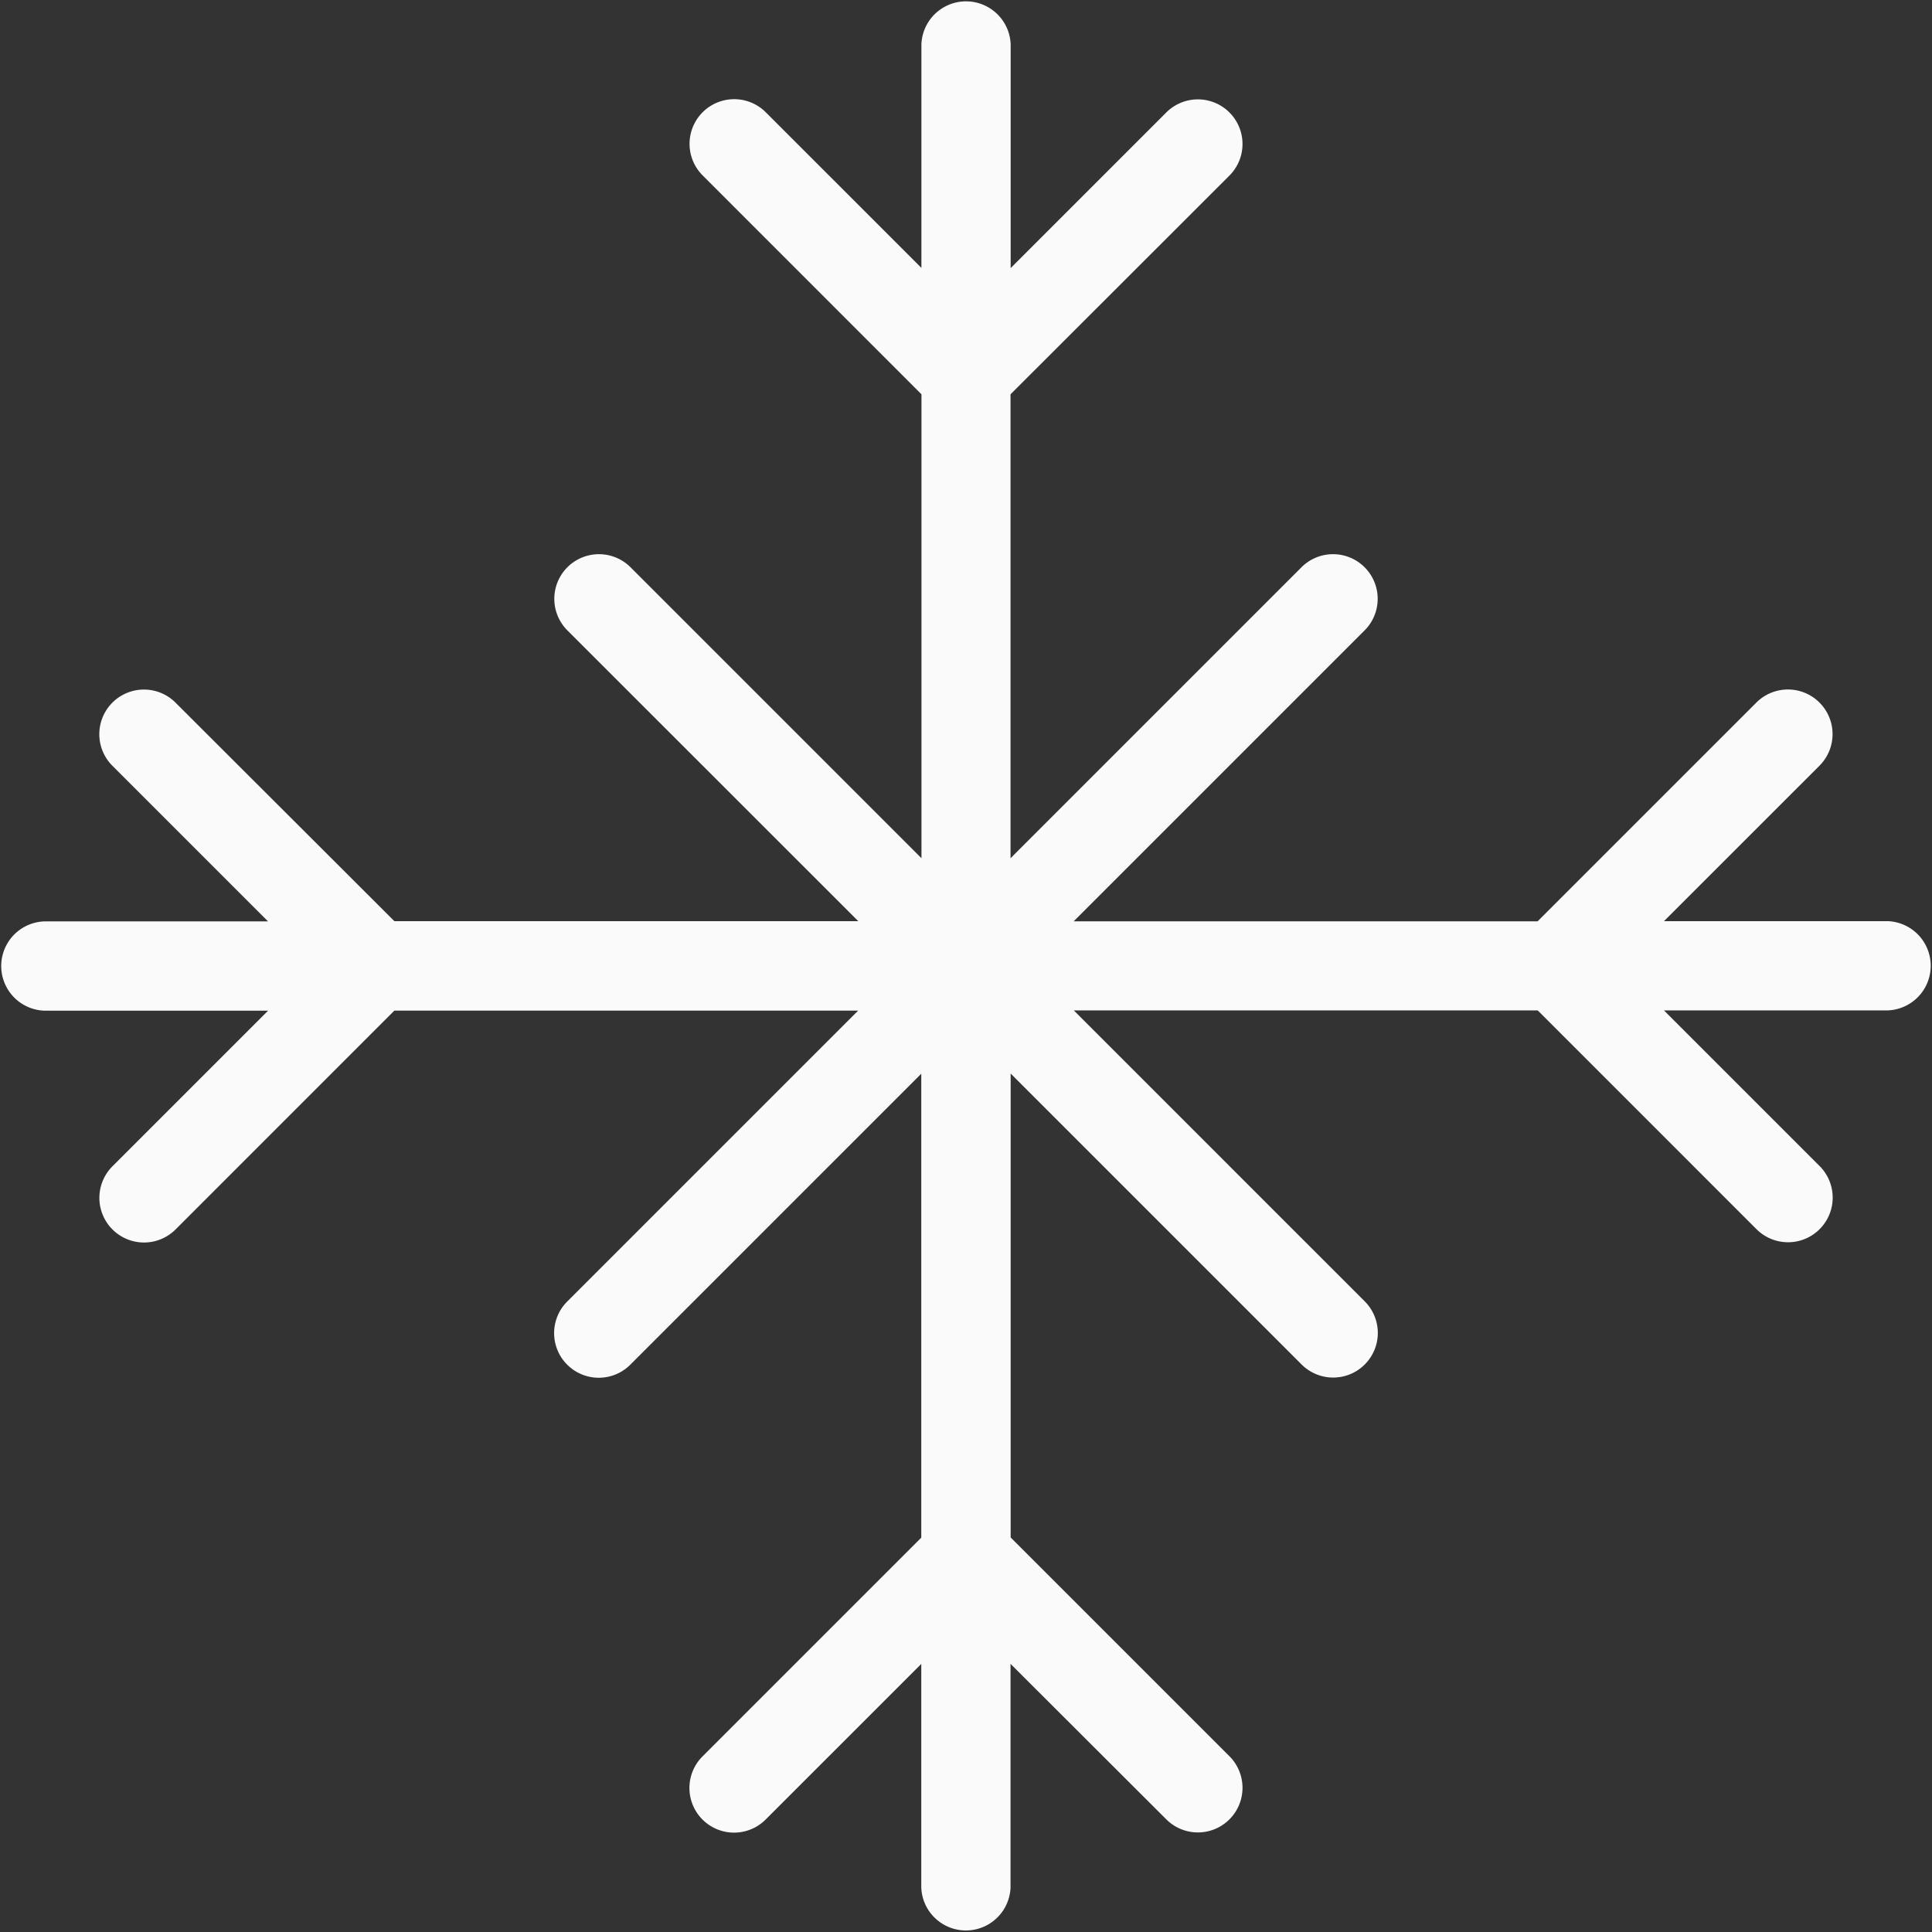 <svg xmlns="http://www.w3.org/2000/svg" width="30.5" height="30.5" viewBox="0 0 30.5 30.5">
  <rect x="0" y="0" width="30.5" height="30.5" fill="#333333" stroke="none"/>
  <path id="icon-rooms-ac" d="M87.631,18.283a.454.454,0,0,1,.643-.643l5.02,5.02V14.629L89.766,11.1a.454.454,0,0,1,.643-.643l2.884,2.884V9.213a.455.455,0,0,1,.909,0v4.131l2.884-2.884a.454.454,0,0,1,.643.643L94.2,14.629v8.031l5.02-5.02a.454.454,0,0,1,.643.643l-5.02,5.02h8.031l3.527-3.527a.454.454,0,0,1,.643.643L104.162,23.3h4.131a.455.455,0,0,1,0,.909h-4.131l2.884,2.884a.454.454,0,0,1-.643.643l-3.527-3.527H94.845l5.02,5.02a.454.454,0,1,1-.643.643l-5.02-5.02v8.031l3.527,3.527a.454.454,0,0,1-.643.643L94.2,34.172V38.3a.455.455,0,0,1-.909,0V34.172l-2.884,2.884a.454.454,0,0,1-.643-.643l3.527-3.527V24.855l-5.02,5.02a.454.454,0,1,1-.643-.643l5.02-5.02H84.619L81.092,27.74a.454.454,0,1,1-.643-.643l2.884-2.884H79.2a.455.455,0,0,1,0-.909h4.132l-2.884-2.884a.454.454,0,1,1,.643-.643L84.619,23.3H92.65Z" transform="translate(-78.497 -8.508)" fill="#fafafa" stroke="#fafafa" stroke-width="0.5" fill-rule="evenodd"/>
</svg>
